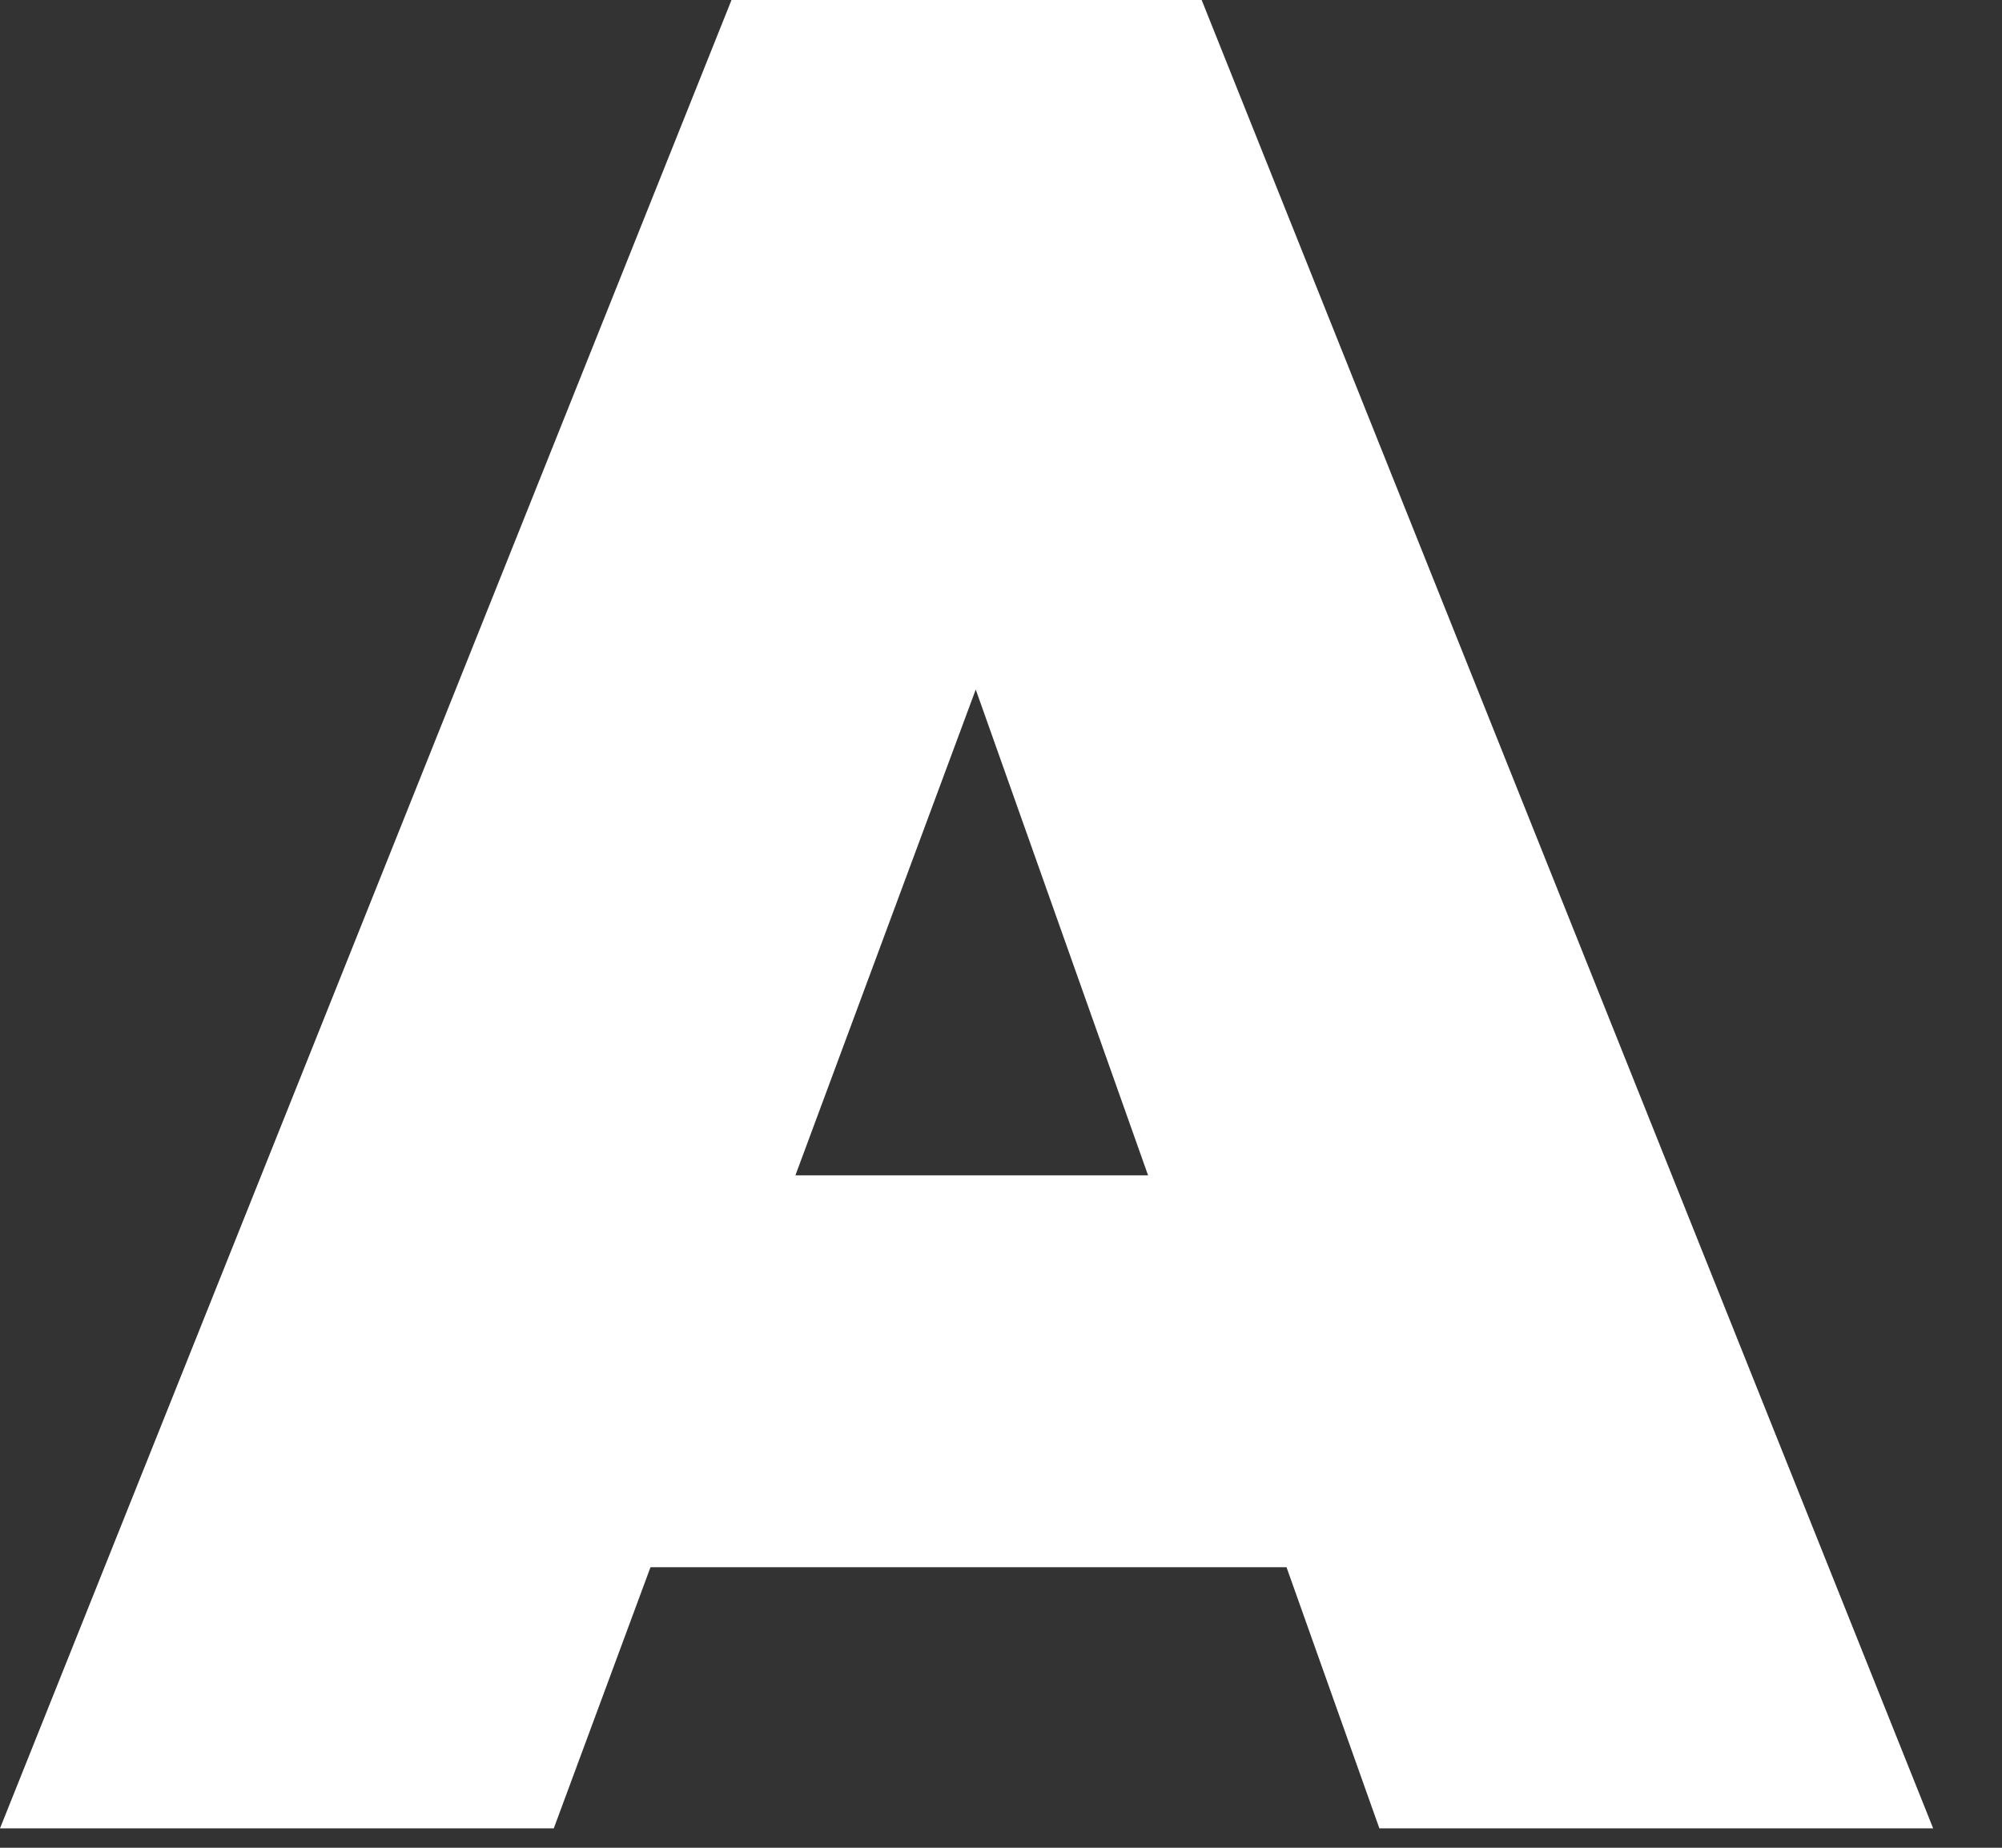 <?xml version="1.0" encoding="utf-8"?>
<svg xmlns="http://www.w3.org/2000/svg" fill="none" height="100%" overflow="visible" preserveAspectRatio="none" style="display: block;" viewBox="0 0 13 12" width="100%">
<rect x="0" y="0" width="13" height="12" fill="#333333" stroke="none"/>
<path d="M4.224 10.178L3.596 11.874H0L4.75 0H7.803L12.553 11.874H8.957L8.354 10.178H4.224ZM7.455 7.633L6.336 4.478L5.165 7.633H7.455Z" fill="white" id="Vector"/>
</svg>